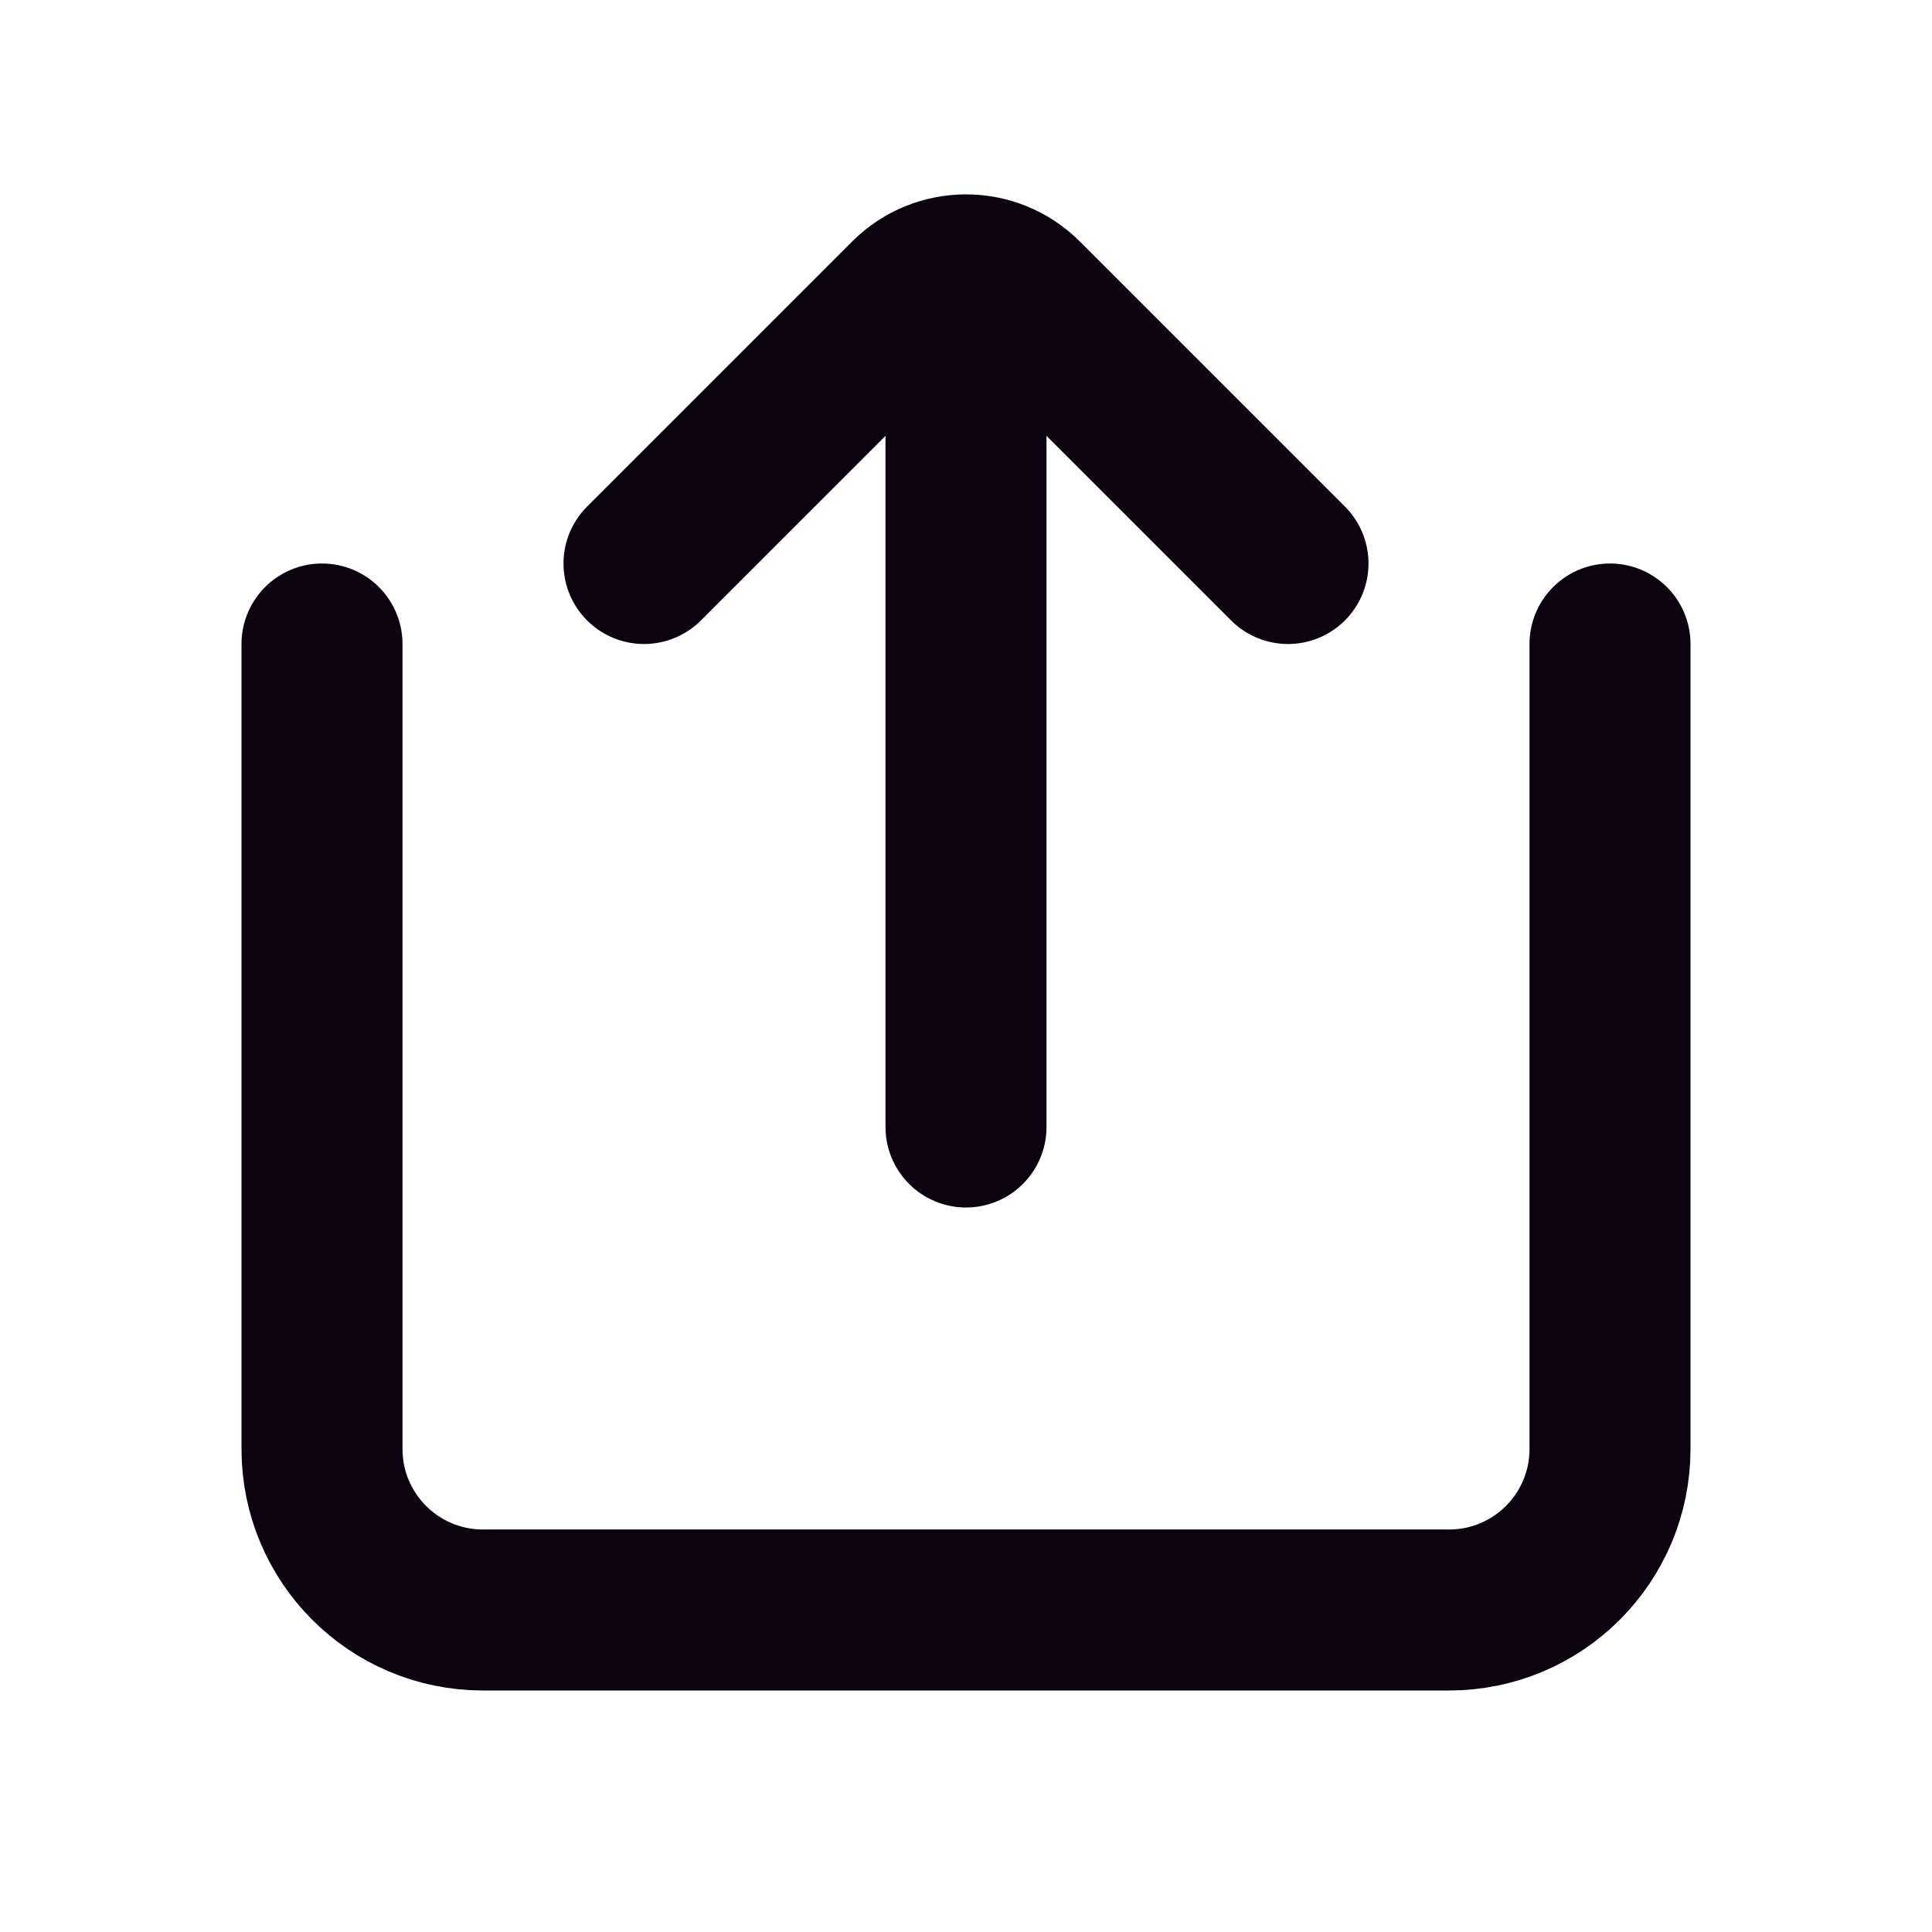 <?xml version="1.0" encoding="UTF-8"?>

<svg width="800px" height="800px" viewBox="0 0 24 24" version="1.1" xmlns="http://www.w3.org/2000/svg" xmlns:xlink="http://www.w3.org/1999/xlink">
    <title>Share-Ios</title>
    <g id="Page-1" stroke="none" stroke-width="1" fill="none" fill-rule="evenodd">
        <g id="Share-Ios">
            <rect id="Rectangle" fill-rule="nonzero" x="0" y="0" width="24" height="24">

</rect>
            <line x1="12" y1="4" x2="12" y2="14" id="Path" stroke="#0C0310" stroke-width="2" stroke-linecap="round">

</line>
            <path d="M4,8 L4,18 C4,19.105 4.895,20 6,20 L18,20 C19.105,20 20,19.105 20,18 L20,8" id="Path" stroke="#0C0310" stroke-width="2" stroke-linecap="round">

</path>
            <path d="M8,7 L11.293,3.707 C11.683,3.317 12.317,3.317 12.707,3.707 L16,7" id="Path" stroke="#0C0310" stroke-width="2" stroke-linecap="round">

</path>
        </g>
    </g>
</svg>